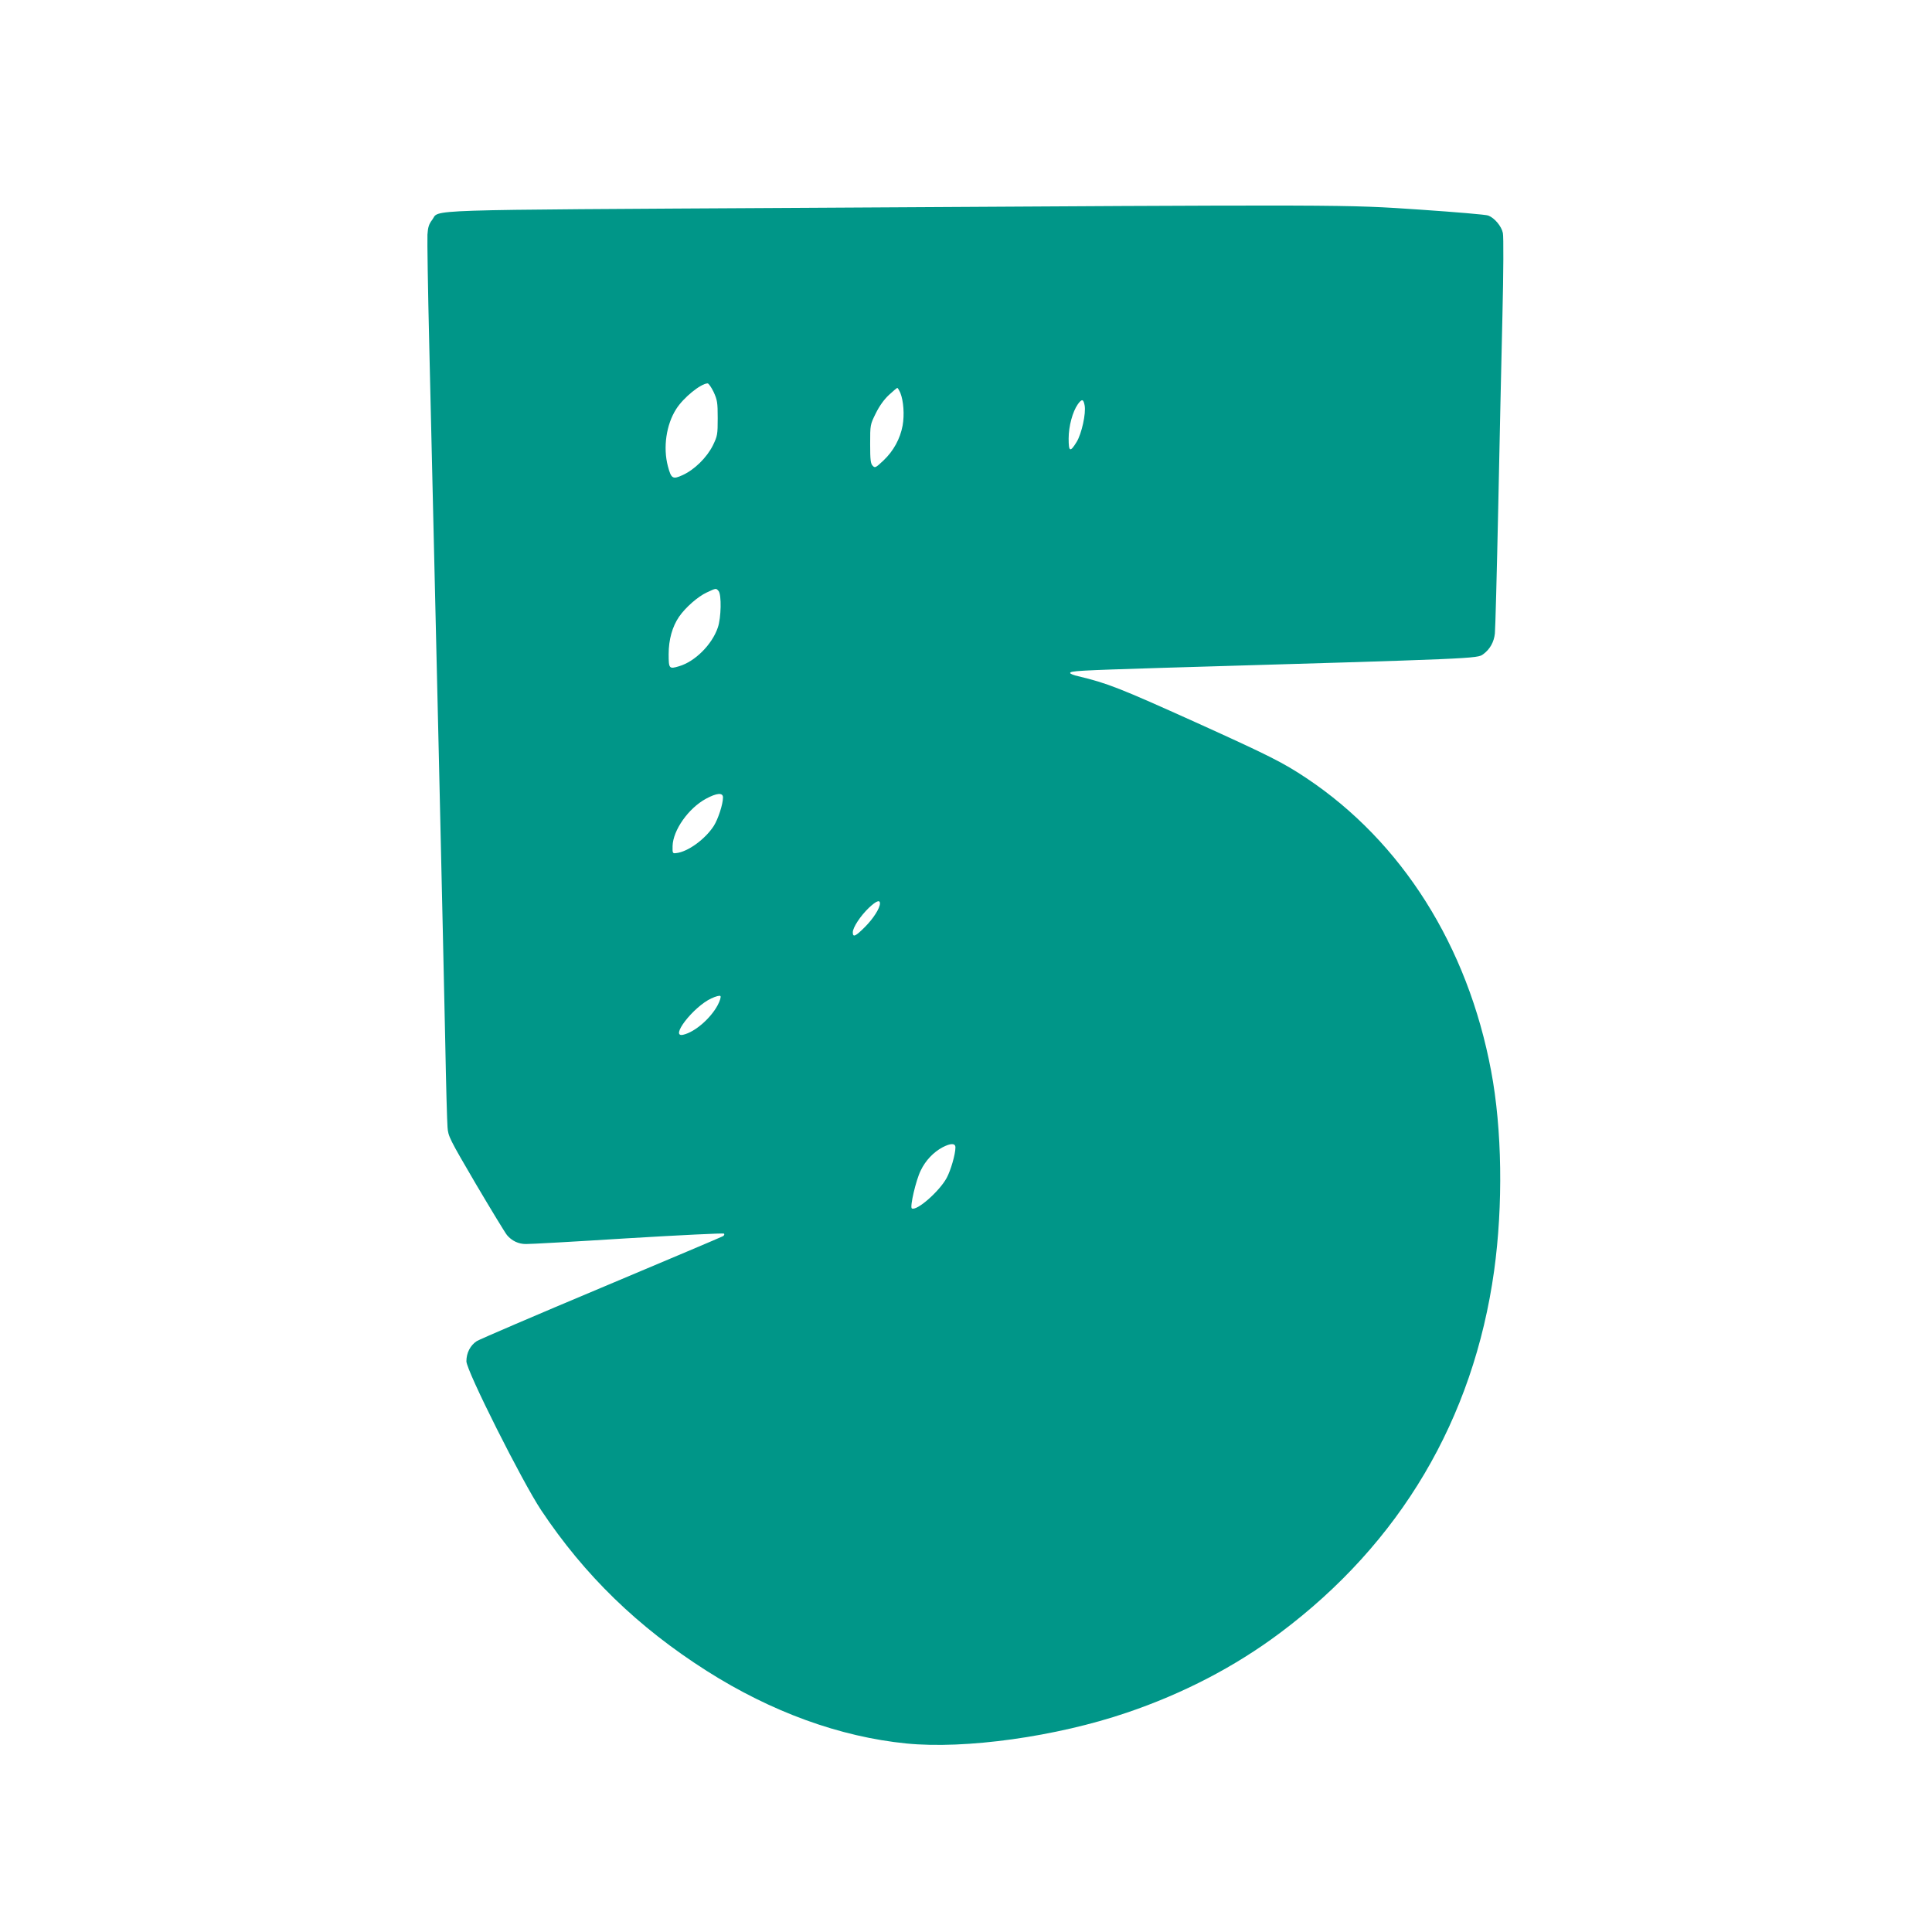 <?xml version="1.0" standalone="no"?>
<!DOCTYPE svg PUBLIC "-//W3C//DTD SVG 20010904//EN"
 "http://www.w3.org/TR/2001/REC-SVG-20010904/DTD/svg10.dtd">
<svg version="1.0" xmlns="http://www.w3.org/2000/svg"
 width="1280pt" height="1280pt" viewBox="0 0 1280 1280"
 preserveAspectRatio="xMidYMid meet">
<g transform="translate(0,1280) scale(0.1,-0.1)"
fill="#009688" stroke="none">
<path d="M5320 11423 c-2600 -15 -2403 -9 -2457 -80 -21 -27 -28 -49 -31 -97
-2 -33 3 -365 12 -736 38 -1598 94 -4032 106 -4620 5 -272 12 -523 15 -558 4
-60 12 -76 187 -375 101 -171 194 -324 207 -340 32 -38 76 -59 125 -59 22 -1
325 16 673 38 348 21 636 35 640 31 4 -5 1 -12 -7 -17 -8 -5 -370 -158 -805
-341 -434 -182 -806 -342 -826 -354 -43 -28 -69 -78 -69 -134 0 -62 369 -796
495 -986 288 -432 641 -775 1097 -1065 428 -272 882 -437 1323 -481 390 -39
993 45 1460 204 375 127 717 305 1015 528 797 596 1282 1416 1419 2400 60 434
53 939 -20 1324 -155 827 -591 1518 -1224 1940 -155 103 -242 147 -730 368
-508 229 -586 260 -782 307 -29 6 -53 16 -53 21 0 14 53 17 600 34 2109 62
2097 61 2137 91 45 33 71 81 77 137 3 29 13 401 22 827 9 426 21 1002 28 1280
7 287 8 523 3 546 -9 45 -55 100 -97 116 -14 6 -216 23 -450 39 -505 34 -425
34 -4090 12z m-592 -1220 c24 -53 27 -69 27 -173 0 -110 -2 -119 -32 -181 -40
-80 -121 -160 -199 -196 -67 -31 -77 -25 -99 58 -33 124 -11 276 55 379 48 76
162 168 208 170 7 0 25 -26 40 -57z m1237 -6 c21 -52 28 -145 15 -217 -16 -86
-60 -168 -127 -231 -51 -48 -56 -51 -71 -35 -14 14 -17 38 -17 144 0 128 0
128 37 203 24 49 55 92 87 122 28 26 53 47 56 47 3 0 12 -15 20 -33z m1221
-83 c10 -53 -20 -188 -53 -242 -43 -70 -53 -66 -53 22 0 82 26 178 61 228 27
37 37 35 45 -8z m-2425 -1230 c20 -25 17 -177 -5 -241 -38 -113 -151 -226
-257 -257 -66 -20 -69 -16 -69 80 0 96 24 182 69 248 43 62 125 134 184 161
62 29 61 29 78 9z m29 -1367 c0 -45 -32 -143 -61 -189 -57 -88 -172 -172 -249
-180 -24 -3 -25 -1 -24 47 3 105 105 250 221 313 72 39 113 42 113 9z m1040
-702 c0 -32 -44 -101 -100 -157 -63 -63 -80 -70 -80 -35 0 32 50 108 106 162
49 46 74 56 74 30z m-1076 -676 c-48 -88 -150 -176 -226 -194 -96 -24 64 184
184 240 30 14 56 21 61 16 5 -5 -3 -32 -19 -62z m1576 -941 c0 -45 -31 -152
-58 -202 -49 -90 -199 -221 -231 -202 -14 9 27 187 59 251 32 67 85 122 145
154 54 28 85 28 85 -1z"/>
</g>
</svg>
